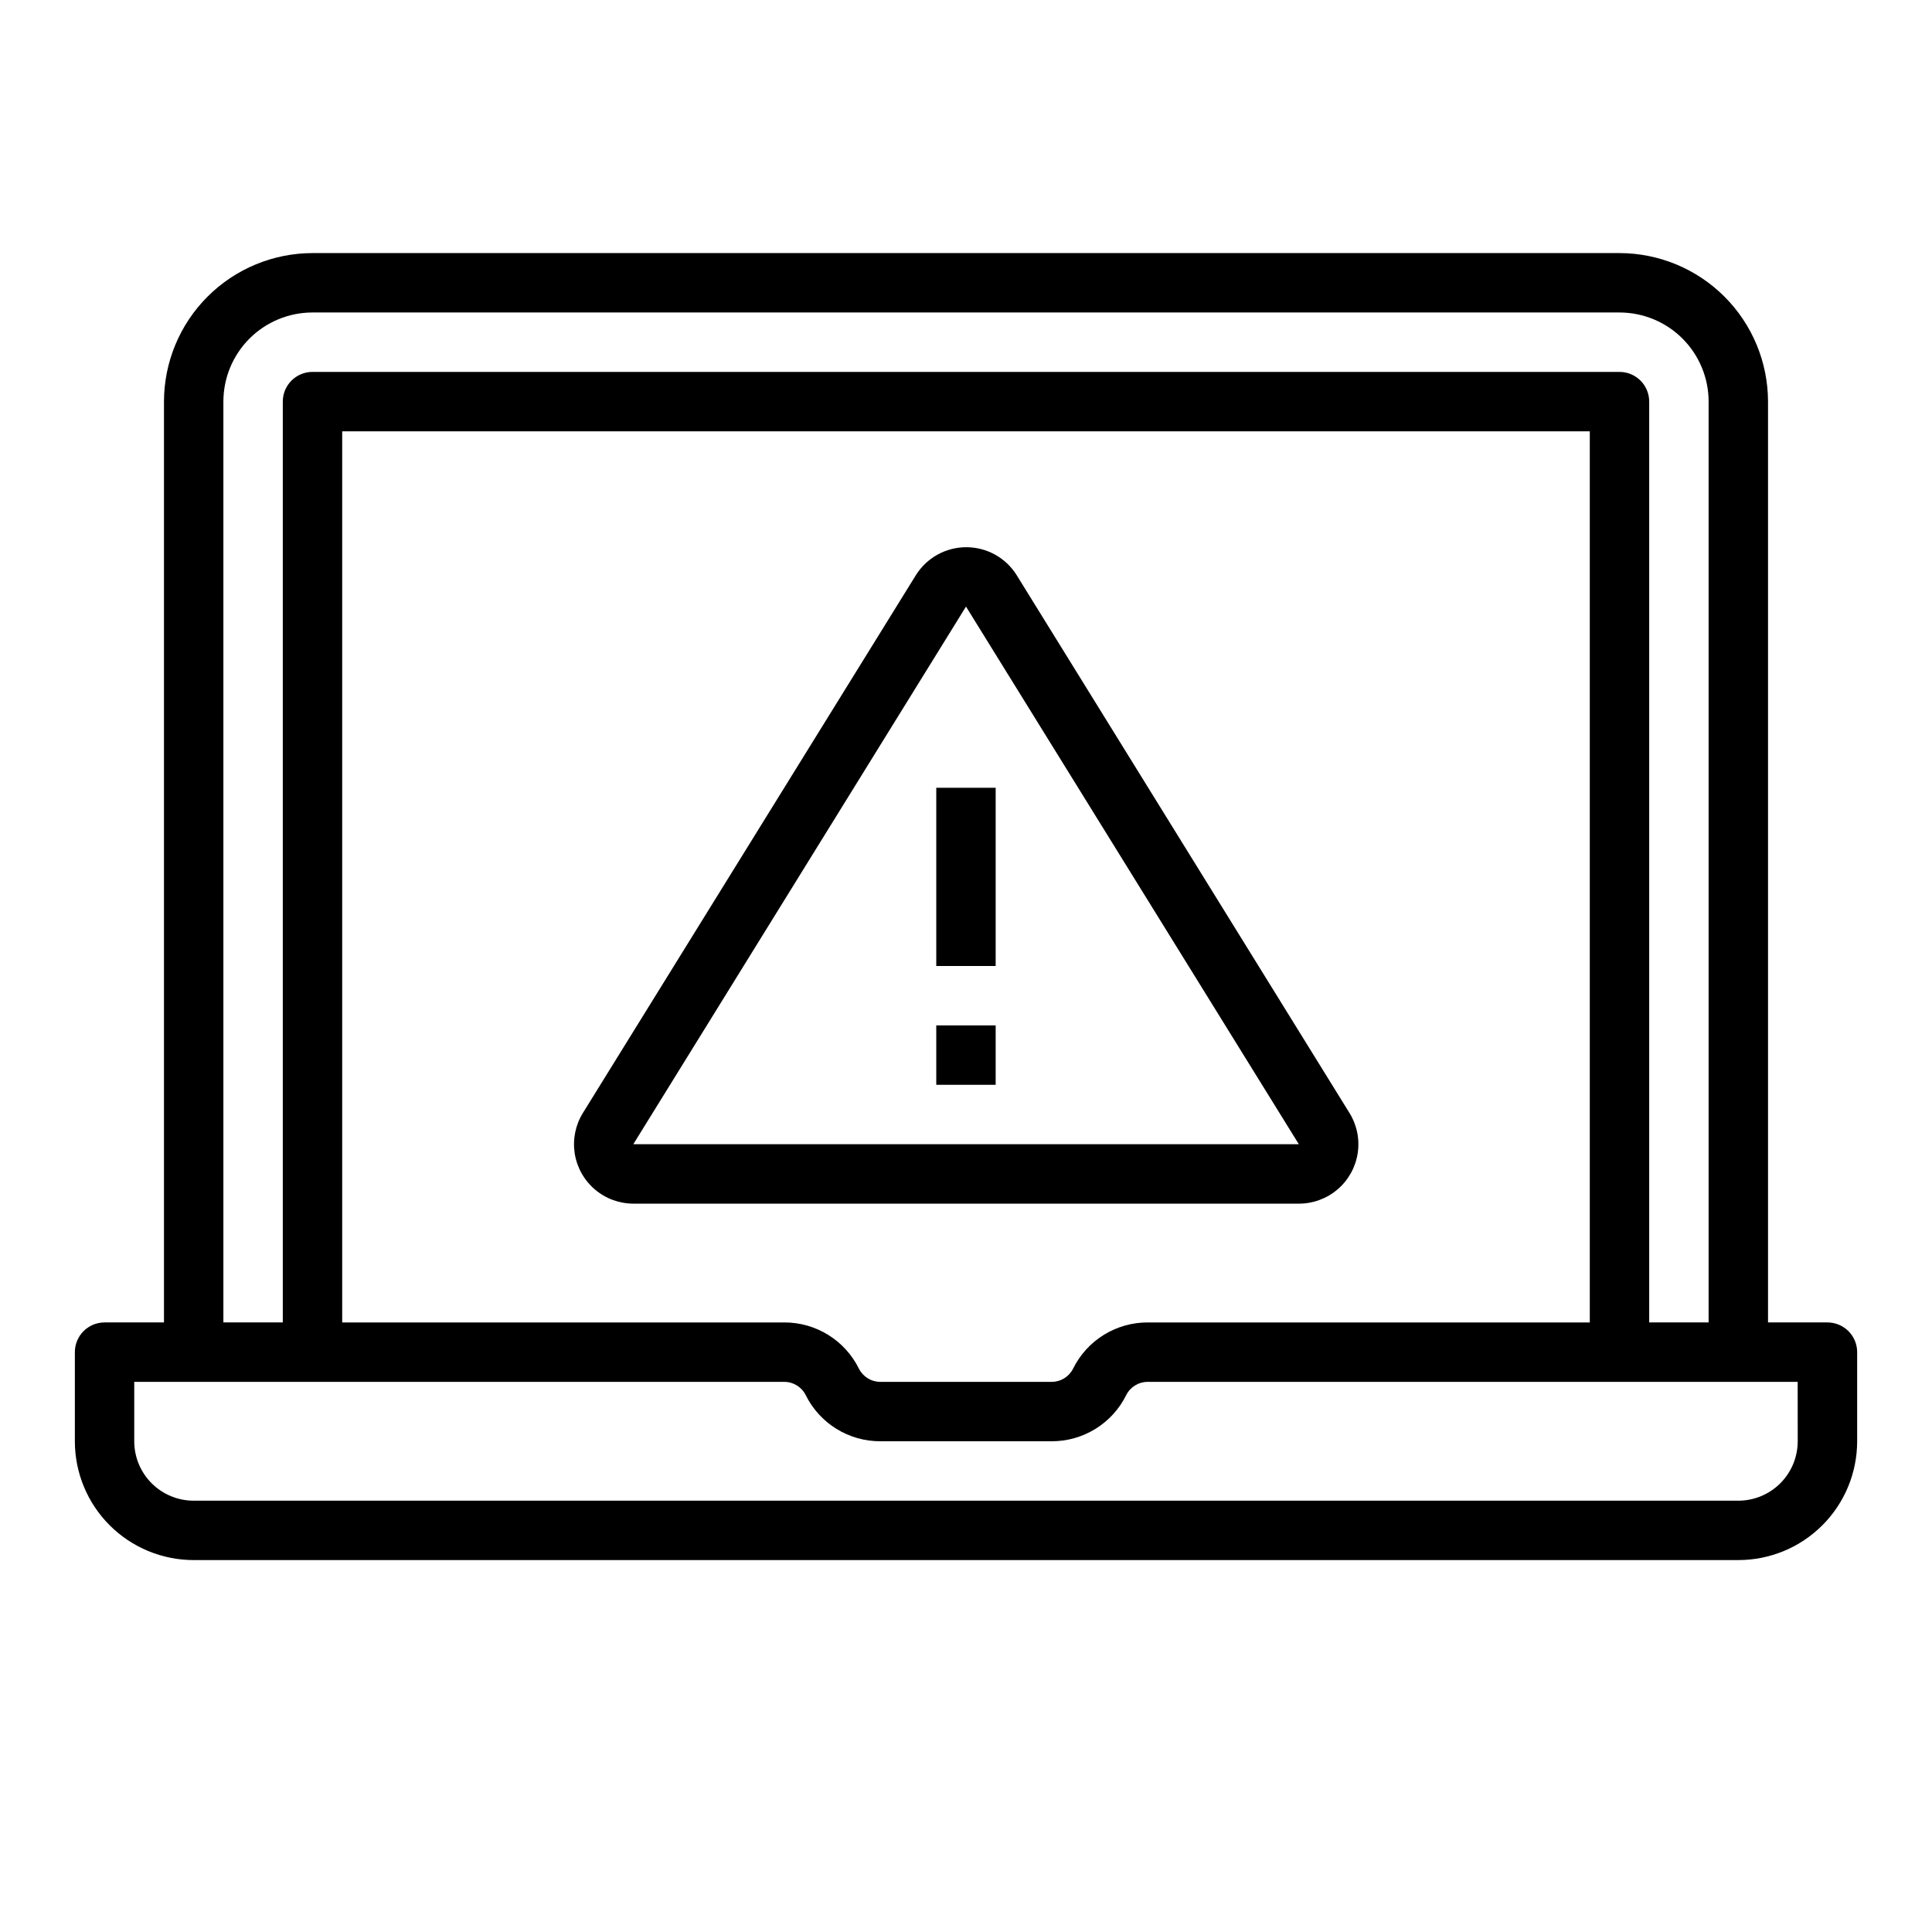 <?xml version="1.0" encoding="UTF-8"?>
<!-- Uploaded to: SVG Repo, www.svgrepo.com, Generator: SVG Repo Mixer Tools -->
<svg fill="#000000" width="800px" height="800px" version="1.1" viewBox="144 144 512 512" xmlns="http://www.w3.org/2000/svg">
 <g>
  <path d="m628.29 494.46h-15.746v-244.03c-0.012-10.434-4.164-20.438-11.543-27.816-7.379-7.379-17.383-11.531-27.816-11.543h-346.37c-10.434 0.012-20.438 4.164-27.816 11.543-7.379 7.379-11.531 17.383-11.543 27.816v244.03h-15.742c-4.348 0-7.875 3.527-7.875 7.875v23.617-0.004c0 8.352 3.32 16.363 9.223 22.266 5.906 5.906 13.918 9.223 22.266 9.223h409.35c8.352 0 16.359-3.316 22.266-9.223 5.902-5.902 9.223-13.914 9.223-22.266v-23.613c0-2.09-0.832-4.09-2.305-5.566-1.477-1.477-3.481-2.309-5.566-2.309zm-425.09-244.03c0-6.262 2.488-12.27 6.914-16.699 4.43-4.43 10.438-6.918 16.699-6.918h346.37c6.262 0 12.27 2.488 16.699 6.918 4.43 4.43 6.918 10.438 6.918 16.699v244.03h-15.746v-244.03c0-2.086-0.828-4.09-2.305-5.566-1.477-1.477-3.481-2.305-5.566-2.305h-346.37c-4.348 0-7.871 3.523-7.871 7.871v244.03h-15.742zm362.11 7.871v236.16h-117.15c-4.109-0.012-8.141 1.129-11.637 3.289-3.492 2.16-6.312 5.258-8.137 8.938-1.074 2.164-3.285 3.527-5.699 3.519h-45.375c-2.418 0.008-4.625-1.355-5.699-3.519-1.828-3.68-4.644-6.777-8.141-8.938s-7.527-3.301-11.637-3.289h-117.15v-236.16zm55.105 267.65h-0.004c0 4.176-1.656 8.184-4.609 11.133-2.953 2.953-6.957 4.613-11.133 4.613h-409.35c-4.176 0-8.18-1.66-11.133-4.613-2.949-2.949-4.609-6.957-4.609-11.133v-15.742h172.25c2.418-0.008 4.625 1.355 5.699 3.519 1.828 3.68 4.648 6.777 8.141 8.938 3.496 2.16 7.527 3.301 11.637 3.285h45.375c4.106 0.016 8.137-1.125 11.633-3.285 3.496-2.16 6.316-5.258 8.141-8.938 1.074-2.164 3.285-3.527 5.699-3.519h172.25z"/>
  <path d="m311.83 462.98h176.41c3.758-0.004 7.391-1.348 10.242-3.793 2.856-2.441 4.738-5.828 5.316-9.539 0.574-3.715-0.195-7.508-2.176-10.703l-88.168-142.48h0.004c-2.871-4.633-7.934-7.449-13.383-7.449s-10.512 2.816-13.383 7.449l-88.215 142.48c-1.977 3.191-2.746 6.984-2.176 10.691 0.574 3.711 2.453 7.094 5.301 9.539 2.848 2.445 6.473 3.793 10.227 3.805zm88.168-158.23 88.203 142.48h-176.37z"/>
  <path d="m392.12 352.77h15.742v47.23h-15.742z"/>
  <path d="m392.12 415.74h15.742v15.742h-15.742z"/>
 </g>
</svg>